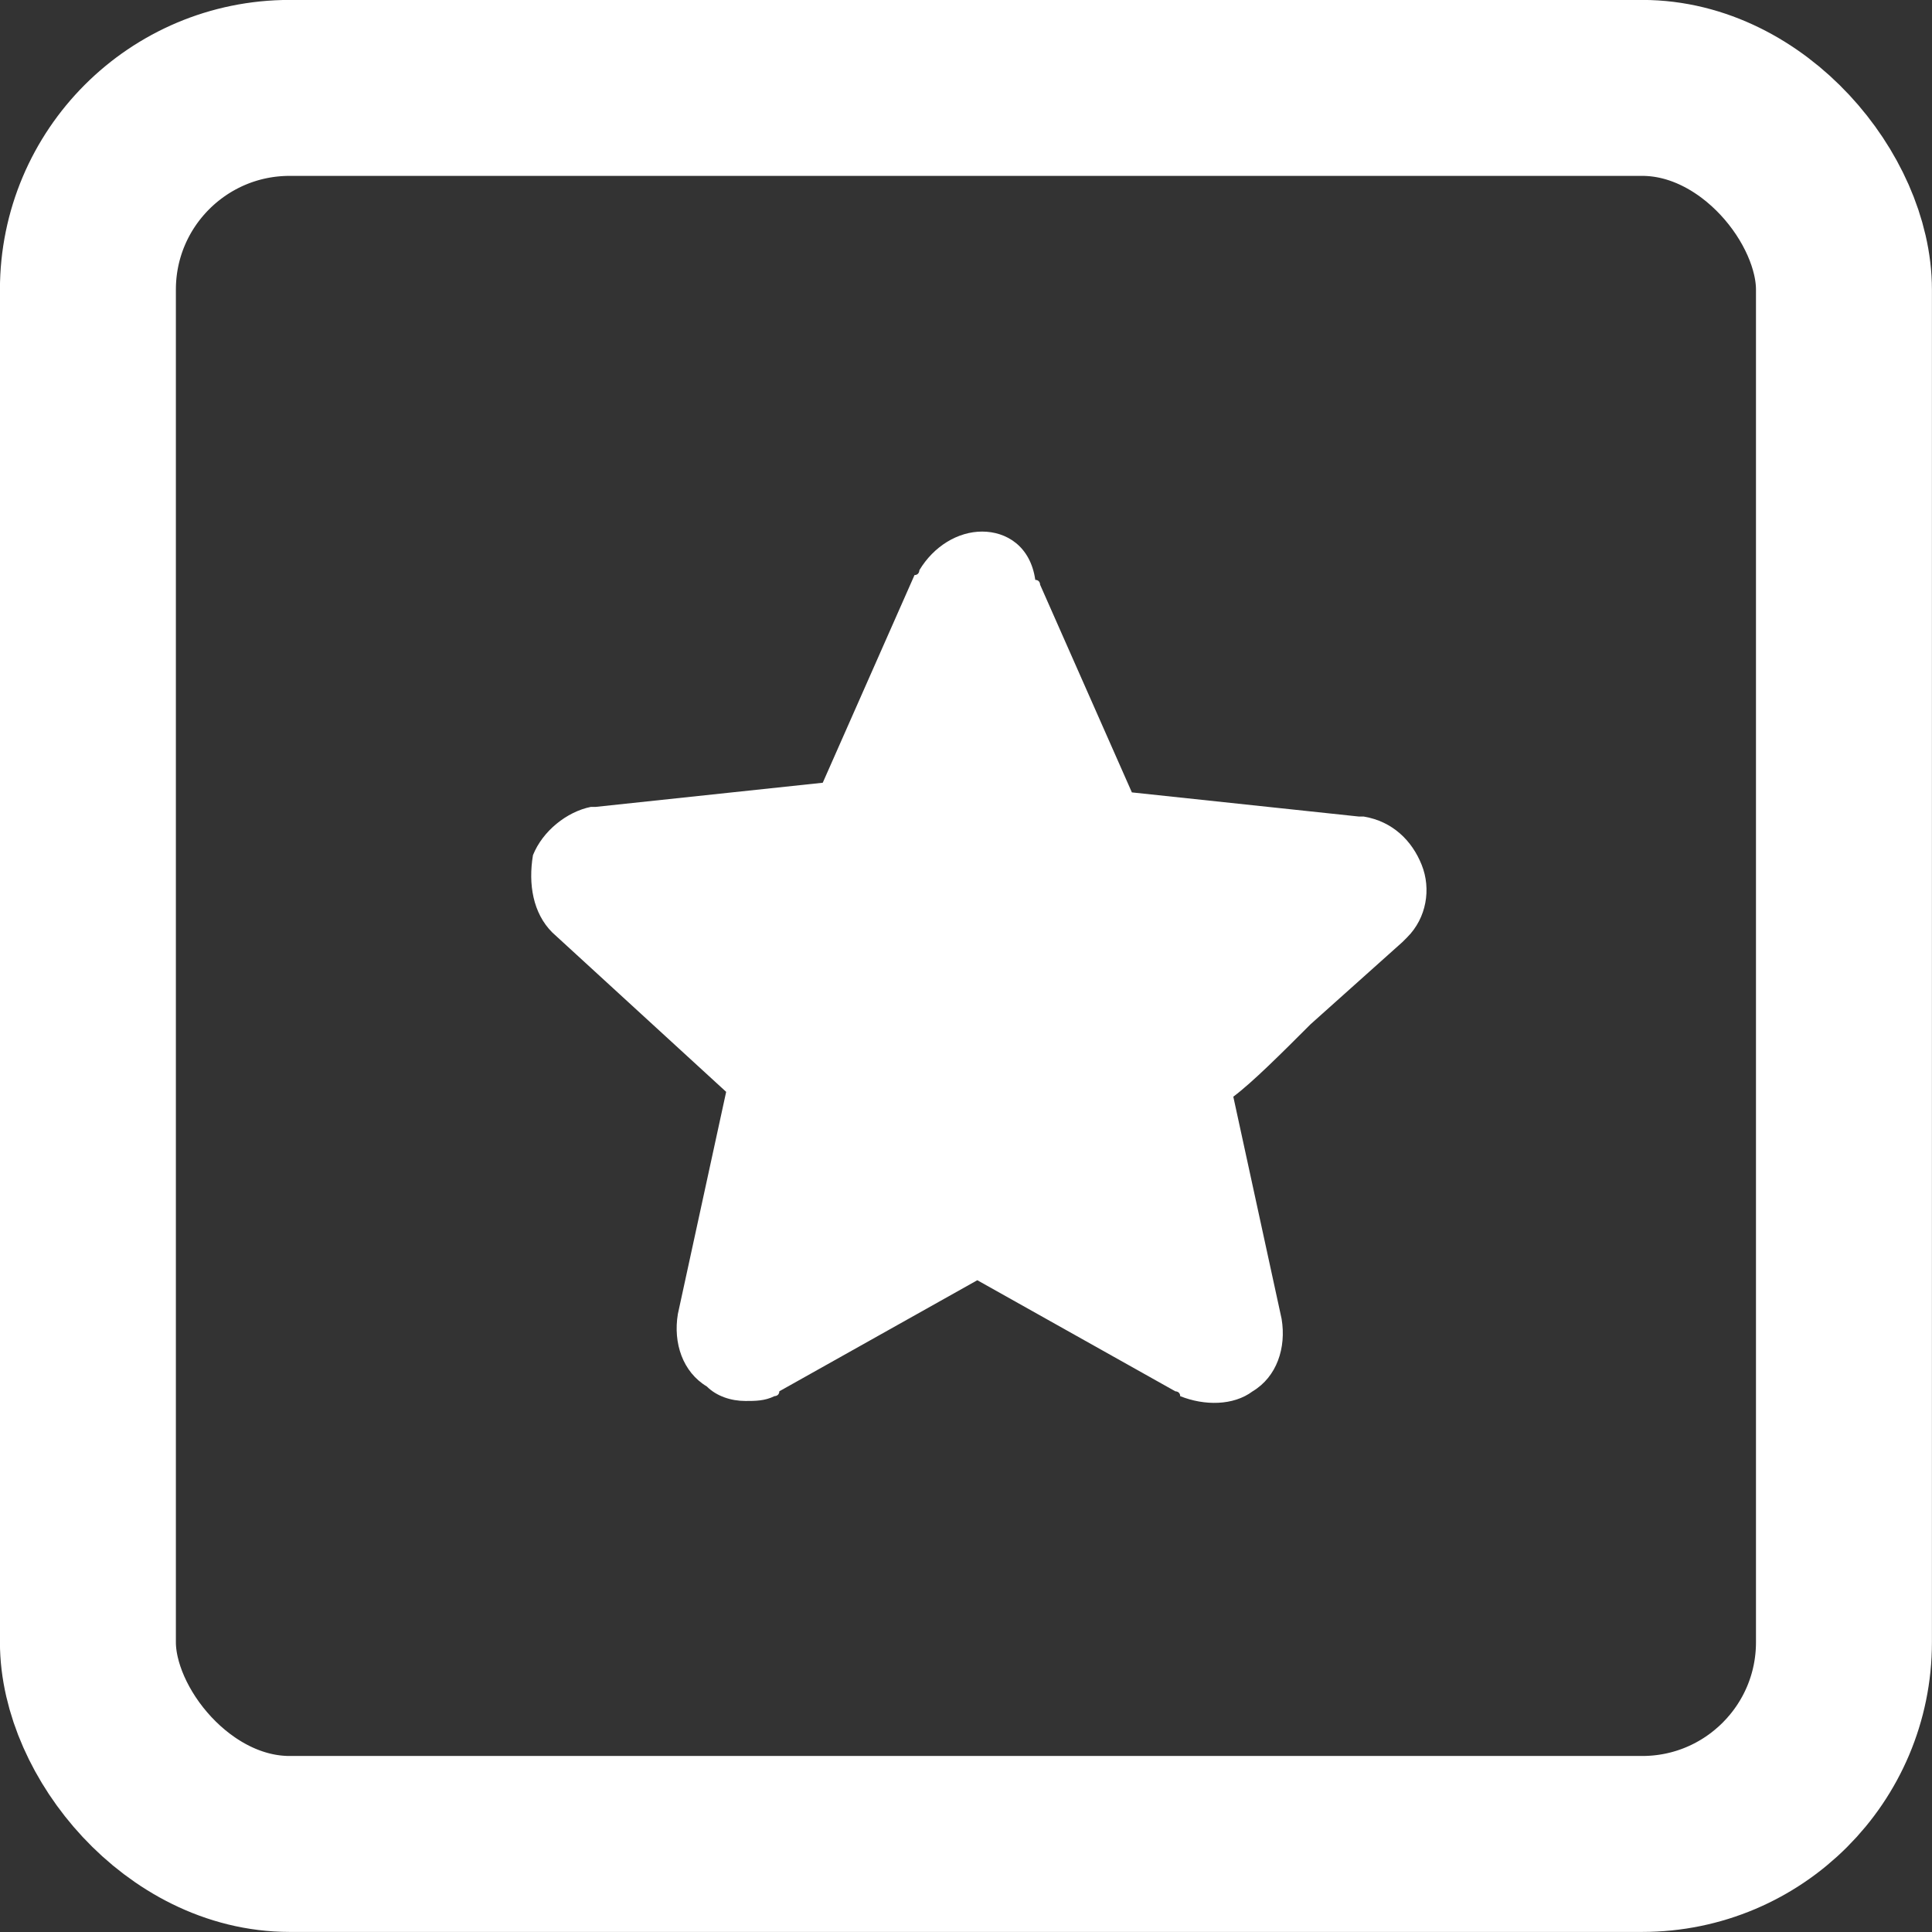 <svg width="14" height="14" viewBox="0 0 14 14" fill="none" xmlns="http://www.w3.org/2000/svg">
<rect x="0" y="0" width="14" height="14" fill="#333333" stroke="none"/>
<rect x="0.637" y="0.637" width="12.725" height="12.725" rx="1.462" stroke="white" stroke-width="1.275"/>
<path d="M4.002 6.757L5.262 7.912L4.912 9.522C4.877 9.732 4.947 9.942 5.122 10.047C5.192 10.117 5.297 10.152 5.402 10.152C5.472 10.152 5.542 10.152 5.612 10.117C5.612 10.117 5.647 10.117 5.647 10.082L7.082 9.277L8.517 10.082C8.517 10.082 8.552 10.082 8.552 10.117C8.727 10.187 8.937 10.187 9.077 10.082C9.252 9.977 9.322 9.767 9.287 9.557L8.937 7.947C9.077 7.842 9.287 7.632 9.497 7.422L10.162 6.827L10.197 6.792C10.337 6.652 10.372 6.442 10.302 6.267C10.232 6.092 10.092 5.952 9.882 5.917H9.847L8.202 5.742L7.537 4.237C7.537 4.237 7.537 4.202 7.502 4.202C7.467 3.957 7.292 3.852 7.117 3.852C6.942 3.852 6.767 3.957 6.662 4.132C6.662 4.132 6.662 4.167 6.627 4.167L5.962 5.672L4.317 5.847H4.282C4.107 5.882 3.932 6.022 3.862 6.197C3.827 6.407 3.862 6.617 4.002 6.757Z" fill="white"/>
</svg>
